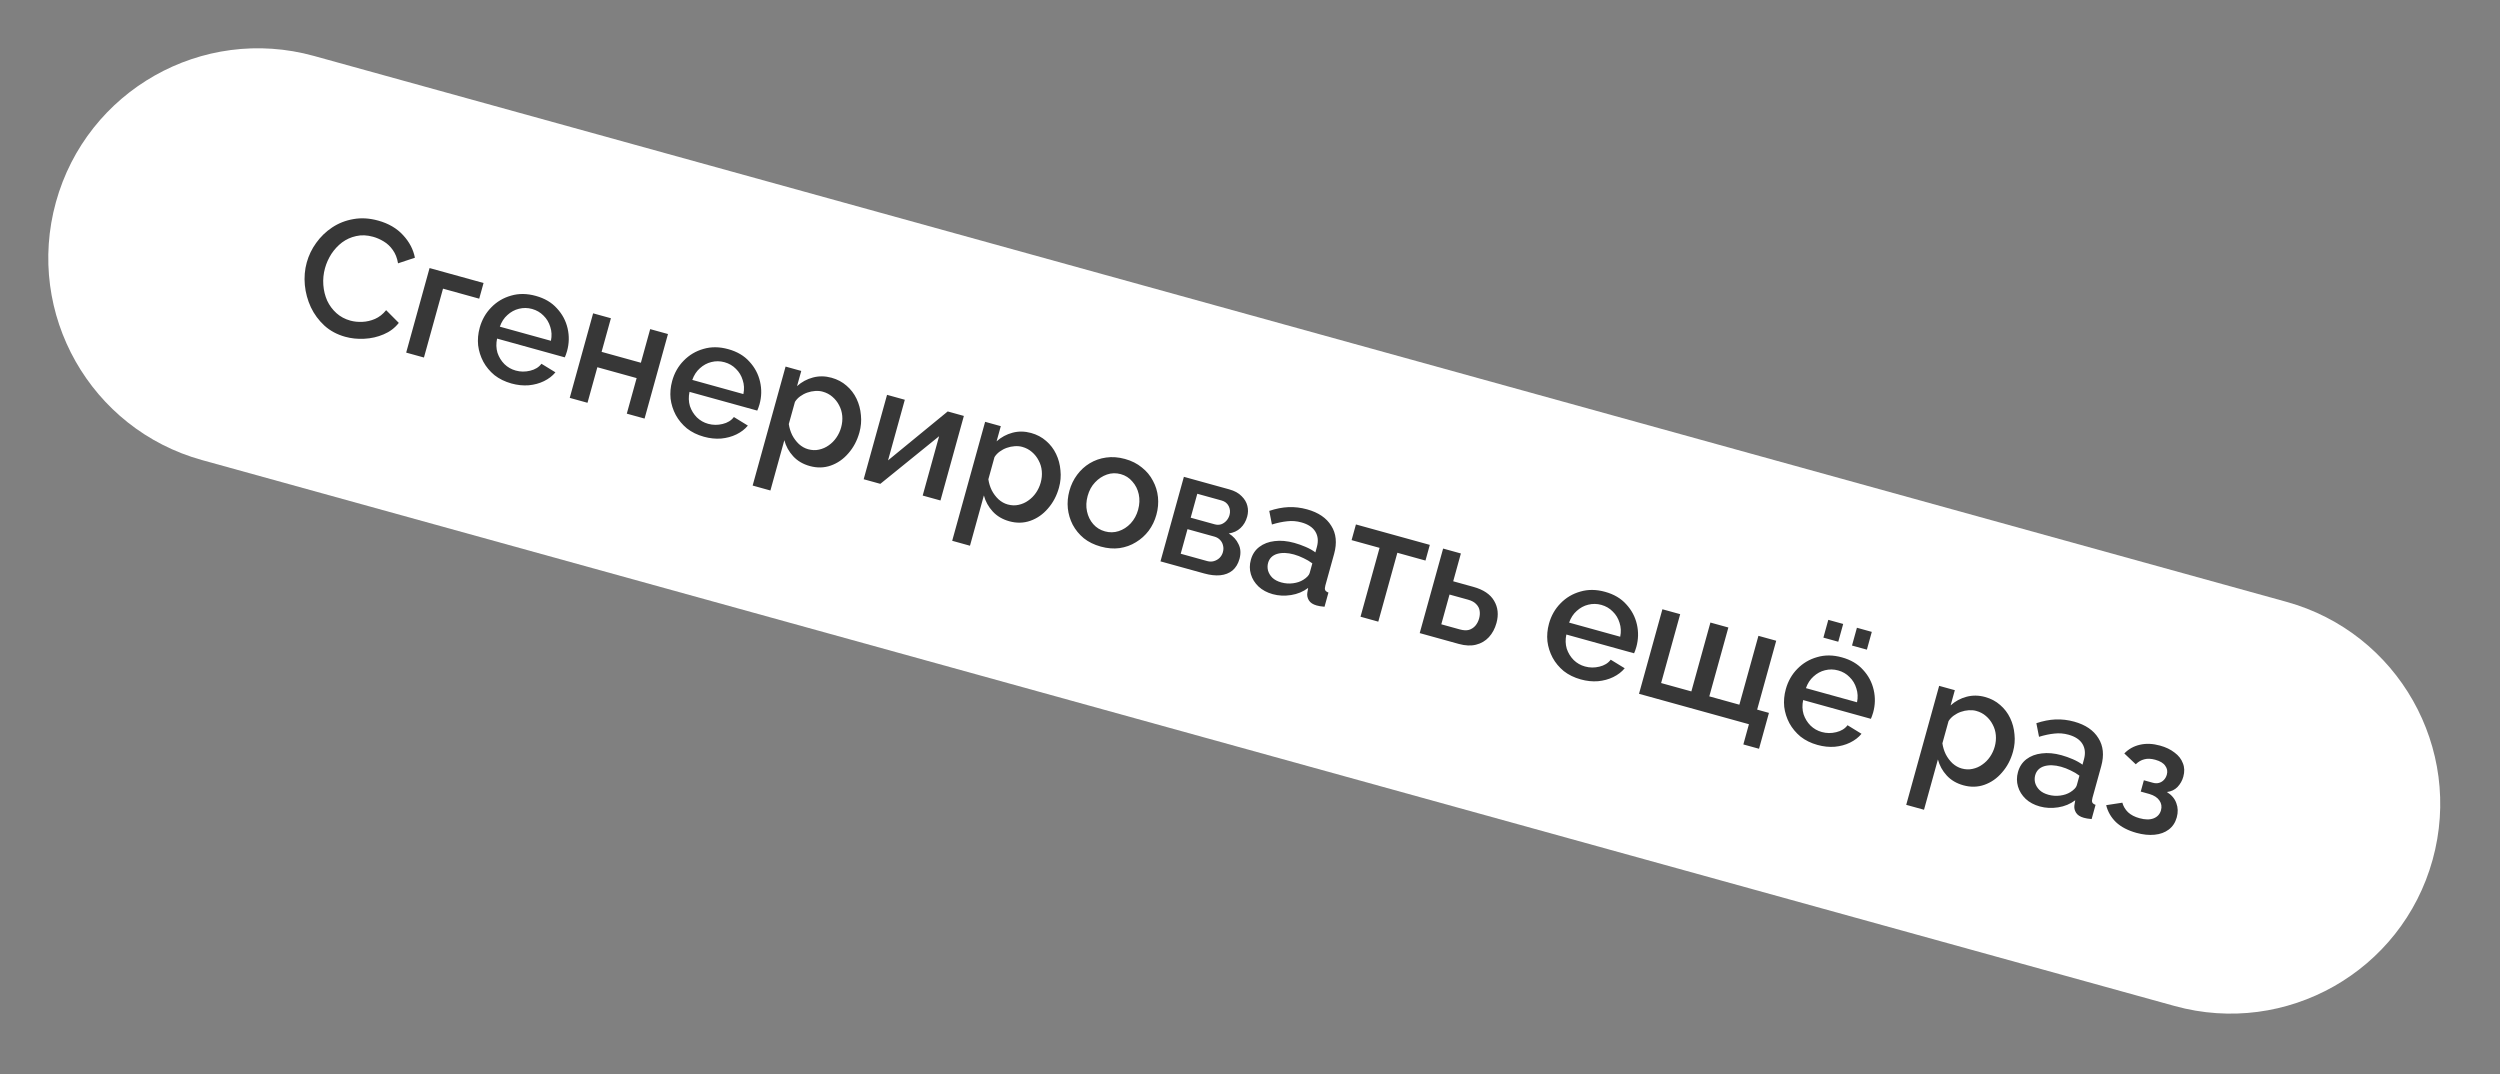 <?xml version="1.0" encoding="UTF-8"?> <svg xmlns="http://www.w3.org/2000/svg" width="121" height="52" viewBox="0 0 121 52" fill="none"><rect x="0" y="0" width="121" height="52" fill="#808080" stroke="none"/> <path d="M2.707 9.781C4.202 4.379 9.792 1.212 15.194 2.707L110.665 29.129C116.066 30.624 119.233 36.215 117.738 41.616V41.616C116.243 47.018 110.653 50.185 105.251 48.69L9.78 22.268C4.379 20.773 1.212 15.182 2.707 9.781V9.781Z" fill="white"></path> <path d="M14.847 12.702C14.941 12.363 15.092 12.048 15.302 11.758C15.513 11.463 15.77 11.213 16.073 11.011C16.383 10.805 16.726 10.669 17.103 10.605C17.482 10.536 17.882 10.56 18.305 10.677C18.806 10.816 19.207 11.05 19.509 11.381C19.811 11.706 20.003 12.07 20.082 12.474L19.265 12.745C19.223 12.492 19.139 12.278 19.014 12.103C18.893 11.929 18.747 11.79 18.573 11.686C18.405 11.584 18.232 11.508 18.055 11.459C17.763 11.378 17.491 11.367 17.238 11.426C16.987 11.48 16.76 11.583 16.555 11.734C16.355 11.887 16.183 12.072 16.039 12.29C15.899 12.51 15.796 12.74 15.73 12.98C15.656 13.246 15.629 13.517 15.649 13.791C15.669 14.061 15.731 14.314 15.835 14.55C15.944 14.783 16.093 14.984 16.282 15.155C16.471 15.325 16.696 15.446 16.957 15.518C17.134 15.567 17.328 15.587 17.538 15.578C17.748 15.569 17.953 15.521 18.15 15.436C18.355 15.346 18.534 15.205 18.689 15.012L19.302 15.628C19.11 15.873 18.866 16.058 18.567 16.183C18.274 16.309 17.962 16.38 17.632 16.396C17.307 16.413 16.999 16.381 16.707 16.3C16.315 16.191 15.98 16.012 15.702 15.76C15.425 15.504 15.206 15.208 15.046 14.871C14.888 14.53 14.791 14.172 14.754 13.797C14.719 13.416 14.75 13.051 14.847 12.702ZM19.659 17.066L20.791 12.974L23.404 13.697L23.194 14.456L21.442 13.971L20.519 17.304L19.659 17.066ZM24.754 18.561C24.436 18.472 24.161 18.337 23.931 18.156C23.707 17.97 23.528 17.755 23.394 17.51C23.261 17.26 23.177 16.995 23.142 16.716C23.113 16.433 23.139 16.148 23.218 15.861C23.325 15.475 23.511 15.148 23.777 14.878C24.043 14.604 24.363 14.414 24.734 14.309C25.107 14.199 25.508 14.203 25.935 14.322C26.363 14.44 26.703 14.641 26.956 14.925C27.216 15.204 27.388 15.527 27.472 15.893C27.556 16.259 27.547 16.624 27.446 16.989C27.429 17.052 27.41 17.111 27.389 17.167C27.369 17.218 27.352 17.261 27.336 17.296L24.058 16.388C24.007 16.633 24.014 16.862 24.078 17.076C24.149 17.287 24.261 17.469 24.415 17.624C24.57 17.774 24.752 17.878 24.961 17.935C25.19 17.999 25.422 18.001 25.658 17.943C25.898 17.886 26.081 17.774 26.206 17.606L26.883 18.021C26.739 18.195 26.554 18.337 26.327 18.448C26.106 18.556 25.86 18.622 25.589 18.648C25.319 18.669 25.041 18.64 24.754 18.561ZM24.192 15.811L26.665 16.495C26.714 16.256 26.703 16.031 26.633 15.82C26.568 15.606 26.459 15.424 26.304 15.274C26.155 15.121 25.971 15.014 25.752 14.953C25.538 14.894 25.326 14.892 25.114 14.945C24.91 14.995 24.724 15.096 24.559 15.247C24.395 15.392 24.273 15.58 24.192 15.811ZM27.575 19.257L28.707 15.165L29.568 15.403L29.117 17.03L31.019 17.557L31.469 15.929L32.33 16.167L31.197 20.259L30.337 20.021L30.813 18.3L28.912 17.774L28.435 19.495L27.575 19.257ZM34.068 21.138C33.75 21.05 33.476 20.915 33.245 20.734C33.022 20.548 32.842 20.333 32.708 20.088C32.575 19.838 32.491 19.573 32.456 19.294C32.428 19.011 32.453 18.726 32.533 18.439C32.639 18.053 32.826 17.725 33.091 17.456C33.358 17.182 33.677 16.992 34.049 16.887C34.422 16.777 34.822 16.781 35.25 16.9C35.678 17.018 36.018 17.219 36.271 17.502C36.53 17.782 36.702 18.105 36.786 18.471C36.87 18.836 36.862 19.202 36.761 19.567C36.743 19.63 36.724 19.689 36.703 19.745C36.684 19.796 36.666 19.838 36.651 19.873L33.372 18.966C33.322 19.21 33.328 19.44 33.392 19.654C33.463 19.865 33.576 20.047 33.729 20.202C33.885 20.352 34.066 20.456 34.275 20.513C34.505 20.577 34.737 20.579 34.972 20.521C35.213 20.464 35.395 20.352 35.52 20.184L36.197 20.599C36.054 20.772 35.868 20.915 35.641 21.026C35.42 21.133 35.175 21.2 34.903 21.226C34.634 21.247 34.355 21.218 34.068 21.138ZM33.507 18.388L35.98 19.073C36.029 18.834 36.018 18.609 35.947 18.398C35.883 18.184 35.773 18.002 35.618 17.852C35.47 17.699 35.286 17.592 35.067 17.531C34.853 17.472 34.64 17.469 34.429 17.523C34.224 17.573 34.039 17.674 33.874 17.824C33.71 17.97 33.587 18.158 33.507 18.388ZM39.191 22.556C38.863 22.465 38.595 22.307 38.388 22.081C38.181 21.855 38.039 21.597 37.962 21.306L37.288 23.74L36.428 23.501L38.022 17.742L38.781 17.953L38.577 18.688C38.801 18.486 39.059 18.347 39.35 18.27C39.641 18.193 39.94 18.198 40.248 18.283C40.529 18.361 40.772 18.49 40.975 18.669C41.179 18.844 41.34 19.054 41.457 19.3C41.574 19.546 41.645 19.809 41.668 20.091C41.698 20.369 41.673 20.649 41.596 20.93C41.487 21.322 41.31 21.657 41.064 21.937C40.823 22.219 40.538 22.418 40.208 22.534C39.885 22.647 39.546 22.654 39.191 22.556ZM39.113 21.743C39.296 21.793 39.471 21.8 39.639 21.762C39.812 21.725 39.968 21.656 40.109 21.555C40.254 21.455 40.379 21.329 40.482 21.178C40.586 21.027 40.662 20.863 40.711 20.686C40.763 20.498 40.781 20.312 40.765 20.128C40.748 19.943 40.697 19.772 40.612 19.614C40.532 19.457 40.424 19.32 40.288 19.204C40.157 19.089 40 19.006 39.817 18.956C39.708 18.925 39.587 18.914 39.456 18.923C39.324 18.931 39.196 18.958 39.072 19.002C38.947 19.046 38.832 19.107 38.726 19.184C38.62 19.262 38.537 19.351 38.475 19.452L38.178 20.524C38.205 20.711 38.26 20.889 38.342 21.058C38.426 21.221 38.535 21.366 38.668 21.493C38.803 21.615 38.952 21.698 39.113 21.743ZM41.802 23.195L42.933 19.11L43.793 19.348L42.981 22.282L45.869 19.914L46.651 20.131L45.519 24.223L44.658 23.985L45.453 21.113L42.608 23.418L41.802 23.195ZM48.85 25.229C48.521 25.138 48.253 24.98 48.046 24.754C47.839 24.528 47.697 24.27 47.62 23.979L46.947 26.413L46.086 26.174L47.68 20.416L48.439 20.626L48.235 21.361C48.46 21.159 48.717 21.02 49.008 20.943C49.299 20.866 49.598 20.871 49.906 20.956C50.188 21.034 50.43 21.163 50.633 21.342C50.837 21.517 50.998 21.727 51.115 21.973C51.233 22.219 51.303 22.482 51.326 22.764C51.356 23.042 51.332 23.322 51.254 23.603C51.146 23.994 50.968 24.33 50.722 24.61C50.482 24.892 50.196 25.091 49.867 25.207C49.543 25.32 49.204 25.327 48.85 25.229ZM48.772 24.416C48.954 24.466 49.129 24.473 49.297 24.435C49.47 24.398 49.627 24.329 49.767 24.228C49.913 24.128 50.037 24.002 50.141 23.851C50.244 23.7 50.321 23.536 50.37 23.359C50.422 23.171 50.44 22.985 50.423 22.8C50.407 22.616 50.356 22.445 50.27 22.287C50.19 22.13 50.082 21.993 49.946 21.877C49.815 21.762 49.658 21.679 49.475 21.628C49.366 21.598 49.245 21.587 49.114 21.596C48.982 21.604 48.854 21.631 48.73 21.675C48.605 21.719 48.49 21.78 48.385 21.857C48.279 21.935 48.195 22.024 48.133 22.125L47.837 23.197C47.864 23.384 47.918 23.562 48.001 23.731C48.085 23.894 48.193 24.039 48.327 24.166C48.462 24.288 48.61 24.371 48.772 24.416ZM53.278 26.455C52.954 26.365 52.68 26.23 52.455 26.05C52.231 25.864 52.053 25.647 51.919 25.396C51.792 25.148 51.713 24.884 51.683 24.607C51.655 24.324 51.68 24.039 51.76 23.752C51.839 23.465 51.964 23.207 52.134 22.979C52.303 22.751 52.506 22.566 52.742 22.423C52.985 22.277 53.249 22.184 53.535 22.145C53.828 22.103 54.133 22.126 54.451 22.214C54.77 22.302 55.041 22.439 55.264 22.624C55.495 22.806 55.674 23.021 55.802 23.27C55.936 23.515 56.017 23.779 56.046 24.062C56.074 24.345 56.049 24.63 55.969 24.917C55.89 25.204 55.765 25.461 55.596 25.689C55.427 25.912 55.221 26.097 54.979 26.243C54.742 26.391 54.477 26.486 54.184 26.529C53.898 26.567 53.596 26.543 53.278 26.455ZM52.642 24.004C52.57 24.265 52.559 24.515 52.611 24.754C52.663 24.993 52.764 25.198 52.913 25.368C53.062 25.539 53.252 25.656 53.481 25.719C53.706 25.781 53.926 25.777 54.141 25.708C54.364 25.635 54.559 25.509 54.726 25.331C54.895 25.147 55.014 24.928 55.085 24.672C55.157 24.411 55.167 24.161 55.116 23.922C55.064 23.683 54.961 23.478 54.806 23.306C54.658 23.13 54.472 23.011 54.248 22.949C54.018 22.886 53.795 22.891 53.578 22.966C53.361 23.041 53.168 23.167 53.001 23.346C52.835 23.519 52.715 23.738 52.642 24.004ZM56.167 27.17L57.3 23.078L59.491 23.684C59.752 23.756 59.952 23.865 60.091 24.011C60.237 24.152 60.331 24.31 60.373 24.484C60.416 24.654 60.413 24.827 60.364 25.004C60.302 25.229 60.195 25.412 60.043 25.555C59.891 25.699 59.701 25.787 59.473 25.819C59.689 25.952 59.846 26.124 59.944 26.337C60.05 26.546 60.065 26.783 59.992 27.049C59.925 27.289 59.812 27.477 59.651 27.612C59.491 27.742 59.293 27.819 59.056 27.843C58.826 27.864 58.57 27.835 58.288 27.757L56.167 27.17ZM57.146 26.801L58.429 27.156C58.539 27.186 58.645 27.188 58.748 27.16C58.858 27.128 58.951 27.076 59.028 27.001C59.106 26.922 59.159 26.83 59.188 26.726C59.22 26.611 59.222 26.502 59.194 26.399C59.172 26.297 59.124 26.208 59.05 26.131C58.98 26.056 58.889 26.003 58.774 25.971L57.475 25.611L57.146 26.801ZM57.629 25.056L58.787 25.376C58.896 25.407 59 25.407 59.098 25.378C59.197 25.344 59.283 25.286 59.356 25.206C59.429 25.125 59.48 25.032 59.509 24.928C59.551 24.776 59.537 24.632 59.469 24.495C59.4 24.358 59.285 24.267 59.123 24.223L57.949 23.898L57.629 25.056ZM60.542 27.092C60.614 26.831 60.75 26.624 60.949 26.472C61.155 26.315 61.403 26.221 61.693 26.189C61.984 26.152 62.302 26.181 62.646 26.276C62.828 26.326 63.01 26.391 63.191 26.469C63.377 26.548 63.534 26.637 63.665 26.735L63.736 26.477C63.816 26.19 63.791 25.942 63.664 25.732C63.537 25.523 63.311 25.373 62.988 25.284C62.758 25.22 62.53 25.202 62.304 25.229C62.079 25.251 61.831 25.303 61.561 25.386L61.432 24.727C61.754 24.619 62.063 24.559 62.358 24.545C62.659 24.533 62.961 24.569 63.264 24.653C63.811 24.804 64.201 25.069 64.433 25.448C64.672 25.823 64.718 26.277 64.571 26.809L64.148 28.334C64.121 28.433 64.117 28.508 64.137 28.559C64.162 28.61 64.216 28.651 64.297 28.679L64.107 29.367C64.024 29.361 63.951 29.352 63.887 29.34C63.823 29.328 63.77 29.316 63.728 29.305C63.546 29.254 63.42 29.172 63.35 29.057C63.281 28.942 63.255 28.823 63.273 28.699L63.314 28.457C63.073 28.638 62.797 28.752 62.486 28.801C62.175 28.85 61.879 28.835 61.597 28.757C61.326 28.682 61.098 28.56 60.915 28.391C60.733 28.217 60.608 28.017 60.542 27.791C60.475 27.565 60.475 27.332 60.542 27.092ZM63.078 28.063C63.159 28.013 63.228 27.959 63.283 27.901C63.338 27.843 63.373 27.788 63.387 27.736L63.517 27.267C63.387 27.169 63.245 27.085 63.09 27.014C62.937 26.938 62.783 26.878 62.626 26.835C62.313 26.748 62.04 26.74 61.807 26.81C61.58 26.882 61.435 27.028 61.375 27.247C61.342 27.367 61.341 27.49 61.373 27.617C61.411 27.745 61.48 27.86 61.581 27.961C61.688 28.063 61.833 28.14 62.015 28.19C62.203 28.242 62.393 28.256 62.585 28.23C62.778 28.205 62.942 28.149 63.078 28.063ZM65.849 29.849L66.771 26.516L65.417 26.142L65.627 25.383L69.203 26.372L68.993 27.131L67.632 26.754L66.709 30.088L65.849 29.849ZM68.714 30.642L69.847 26.55L70.707 26.788L70.335 28.134L71.313 28.405C71.798 28.539 72.132 28.764 72.314 29.078C72.502 29.394 72.54 29.753 72.429 30.154C72.354 30.426 72.232 30.653 72.064 30.837C71.895 31.02 71.687 31.142 71.44 31.203C71.198 31.265 70.921 31.253 70.608 31.167L68.714 30.642ZM69.759 30.216L70.659 30.465C70.831 30.512 70.978 30.519 71.099 30.486C71.222 30.447 71.325 30.38 71.408 30.285C71.492 30.184 71.552 30.069 71.588 29.938C71.624 29.808 71.633 29.684 71.615 29.567C71.598 29.444 71.544 29.337 71.452 29.244C71.366 29.147 71.232 29.073 71.049 29.023L70.157 28.776L69.759 30.216ZM76.507 32.883C76.189 32.795 75.914 32.66 75.684 32.479C75.46 32.293 75.281 32.078 75.147 31.833C75.014 31.583 74.93 31.318 74.895 31.039C74.866 30.756 74.892 30.471 74.971 30.184C75.078 29.798 75.264 29.471 75.53 29.201C75.796 28.927 76.116 28.737 76.487 28.633C76.86 28.522 77.261 28.526 77.689 28.645C78.116 28.763 78.457 28.964 78.709 29.247C78.969 29.527 79.141 29.85 79.225 30.216C79.309 30.581 79.3 30.947 79.199 31.312C79.182 31.375 79.163 31.434 79.142 31.49C79.122 31.541 79.105 31.584 79.089 31.619L75.811 30.711C75.76 30.956 75.767 31.185 75.831 31.399C75.902 31.61 76.014 31.792 76.168 31.947C76.323 32.097 76.505 32.201 76.714 32.258C76.943 32.322 77.175 32.324 77.411 32.266C77.651 32.209 77.834 32.097 77.959 31.929L78.636 32.344C78.492 32.518 78.307 32.66 78.08 32.771C77.859 32.879 77.613 32.945 77.342 32.971C77.072 32.992 76.794 32.963 76.507 32.883ZM75.945 30.134L78.418 30.818C78.467 30.579 78.457 30.354 78.386 30.143C78.321 29.929 78.212 29.747 78.057 29.598C77.908 29.444 77.724 29.337 77.505 29.276C77.291 29.217 77.079 29.215 76.867 29.268C76.662 29.318 76.478 29.419 76.312 29.57C76.148 29.715 76.026 29.903 75.945 30.134ZM84.378 36.031L84.648 35.052L79.328 33.58L80.46 29.488L81.321 29.726L80.398 33.059L81.862 33.464L82.784 30.131L83.653 30.371L82.73 33.704L84.185 34.107L85.108 30.774L85.969 31.012L85.046 34.345L85.617 34.504L85.137 36.24L84.378 36.031ZM87.969 36.056C87.65 35.968 87.376 35.833 87.145 35.651C86.922 35.465 86.743 35.25 86.608 35.005C86.475 34.755 86.391 34.49 86.356 34.211C86.328 33.928 86.353 33.643 86.433 33.356C86.54 32.97 86.726 32.642 86.991 32.373C87.258 32.099 87.577 31.91 87.949 31.805C88.322 31.694 88.722 31.698 89.15 31.817C89.578 31.935 89.918 32.136 90.171 32.419C90.431 32.699 90.602 33.022 90.686 33.388C90.771 33.754 90.762 34.119 90.661 34.484C90.644 34.547 90.624 34.606 90.603 34.662C90.584 34.713 90.566 34.756 90.551 34.791L87.272 33.883C87.222 34.128 87.228 34.357 87.293 34.571C87.364 34.782 87.476 34.965 87.63 35.119C87.785 35.269 87.967 35.373 88.175 35.43C88.405 35.494 88.637 35.496 88.872 35.438C89.113 35.381 89.296 35.269 89.421 35.101L90.097 35.516C89.954 35.69 89.769 35.832 89.541 35.943C89.321 36.051 89.075 36.117 88.803 36.143C88.534 36.164 88.255 36.135 87.969 36.056ZM87.407 33.306L89.88 33.99C89.929 33.751 89.918 33.526 89.847 33.316C89.783 33.101 89.673 32.919 89.518 32.77C89.37 32.616 89.186 32.509 88.967 32.449C88.753 32.389 88.54 32.387 88.329 32.44C88.124 32.49 87.939 32.591 87.774 32.742C87.61 32.887 87.488 33.075 87.407 33.306ZM88.252 30.861L88.49 30L89.21 30.199L88.972 31.06L88.252 30.861ZM89.637 31.244L89.875 30.383L90.595 30.583L90.357 31.443L89.637 31.244ZM95.025 38.008C94.696 37.917 94.428 37.759 94.221 37.533C94.014 37.307 93.872 37.049 93.795 36.758L93.122 39.192L92.261 38.954L93.855 33.195L94.614 33.405L94.41 34.14C94.635 33.938 94.892 33.799 95.183 33.722C95.474 33.646 95.773 33.65 96.081 33.735C96.363 33.813 96.605 33.942 96.808 34.121C97.012 34.296 97.173 34.506 97.29 34.752C97.408 34.998 97.478 35.262 97.501 35.543C97.531 35.821 97.507 36.101 97.429 36.383C97.321 36.774 97.144 37.109 96.897 37.389C96.657 37.671 96.371 37.87 96.041 37.986C95.718 38.099 95.379 38.106 95.025 38.008ZM94.947 37.195C95.129 37.245 95.304 37.252 95.472 37.214C95.645 37.178 95.802 37.109 95.942 37.007C96.088 36.907 96.212 36.781 96.316 36.63C96.419 36.479 96.496 36.315 96.545 36.138C96.597 35.95 96.615 35.764 96.598 35.58C96.582 35.395 96.531 35.224 96.445 35.066C96.365 34.909 96.257 34.772 96.121 34.656C95.99 34.541 95.833 34.458 95.65 34.408C95.541 34.377 95.42 34.367 95.289 34.375C95.157 34.384 95.029 34.41 94.905 34.454C94.78 34.498 94.665 34.559 94.559 34.636C94.454 34.714 94.37 34.803 94.309 34.904L94.012 35.976C94.039 36.163 94.093 36.341 94.176 36.51C94.26 36.673 94.368 36.819 94.502 36.946C94.637 37.067 94.785 37.15 94.947 37.195ZM97.67 37.367C97.742 37.106 97.878 36.9 98.077 36.747C98.283 36.591 98.531 36.497 98.821 36.465C99.112 36.427 99.43 36.456 99.774 36.551C99.957 36.602 100.138 36.666 100.319 36.744C100.504 36.824 100.662 36.912 100.793 37.01L100.864 36.752C100.943 36.465 100.919 36.217 100.792 36.008C100.665 35.798 100.439 35.649 100.116 35.559C99.886 35.496 99.658 35.478 99.432 35.505C99.207 35.527 98.959 35.579 98.689 35.661L98.56 35.002C98.882 34.895 99.191 34.834 99.486 34.821C99.787 34.809 100.089 34.844 100.392 34.928C100.939 35.08 101.329 35.345 101.561 35.724C101.8 36.099 101.846 36.552 101.699 37.084L101.277 38.61C101.249 38.709 101.245 38.784 101.265 38.834C101.29 38.886 101.343 38.926 101.425 38.954L101.235 39.643C101.152 39.637 101.079 39.628 101.015 39.616C100.951 39.604 100.898 39.592 100.856 39.58C100.674 39.53 100.548 39.447 100.478 39.332C100.409 39.218 100.383 39.098 100.401 38.974L100.442 38.733C100.201 38.913 99.925 39.028 99.614 39.076C99.303 39.125 99.007 39.11 98.725 39.032C98.454 38.957 98.226 38.836 98.043 38.667C97.861 38.493 97.736 38.293 97.67 38.066C97.603 37.84 97.603 37.607 97.67 37.367ZM100.206 38.339C100.287 38.288 100.356 38.234 100.411 38.176C100.466 38.119 100.501 38.064 100.515 38.012L100.645 37.542C100.515 37.444 100.373 37.36 100.218 37.289C100.065 37.213 99.911 37.154 99.754 37.11C99.441 37.024 99.168 37.016 98.935 37.086C98.708 37.158 98.564 37.303 98.503 37.522C98.47 37.642 98.469 37.766 98.501 37.892C98.539 38.021 98.608 38.135 98.71 38.236C98.816 38.339 98.96 38.415 99.143 38.466C99.331 38.518 99.521 38.531 99.713 38.506C99.906 38.48 100.07 38.425 100.206 38.339ZM103.404 40.311C102.987 40.195 102.656 40.022 102.411 39.791C102.172 39.557 102.015 39.283 101.939 38.97L102.722 38.85C102.769 39.026 102.861 39.18 102.998 39.314C103.136 39.442 103.32 39.538 103.55 39.601C103.826 39.678 104.056 39.68 104.239 39.607C104.422 39.534 104.54 39.403 104.592 39.216C104.639 39.044 104.615 38.888 104.519 38.749C104.424 38.605 104.262 38.498 104.034 38.43L103.612 38.313L103.763 37.765L104.201 37.886C104.306 37.915 104.404 37.917 104.495 37.892C104.586 37.866 104.663 37.82 104.727 37.754C104.797 37.683 104.846 37.596 104.875 37.491C104.918 37.335 104.893 37.193 104.799 37.066C104.712 36.935 104.551 36.837 104.316 36.772C104.113 36.716 103.935 36.709 103.783 36.751C103.632 36.788 103.495 36.868 103.371 36.991L102.817 36.467C103.022 36.254 103.274 36.113 103.574 36.045C103.874 35.976 104.198 35.99 104.548 36.087C104.824 36.163 105.057 36.275 105.247 36.423C105.443 36.567 105.577 36.739 105.651 36.94C105.732 37.136 105.739 37.354 105.672 37.594C105.62 37.782 105.527 37.947 105.392 38.089C105.259 38.227 105.087 38.308 104.878 38.334C105.108 38.477 105.26 38.657 105.335 38.874C105.416 39.087 105.423 39.316 105.355 39.562C105.286 39.812 105.156 40.009 104.964 40.153C104.779 40.292 104.552 40.375 104.28 40.401C104.009 40.428 103.717 40.397 103.404 40.311Z" fill="#373737"></path> </svg> 